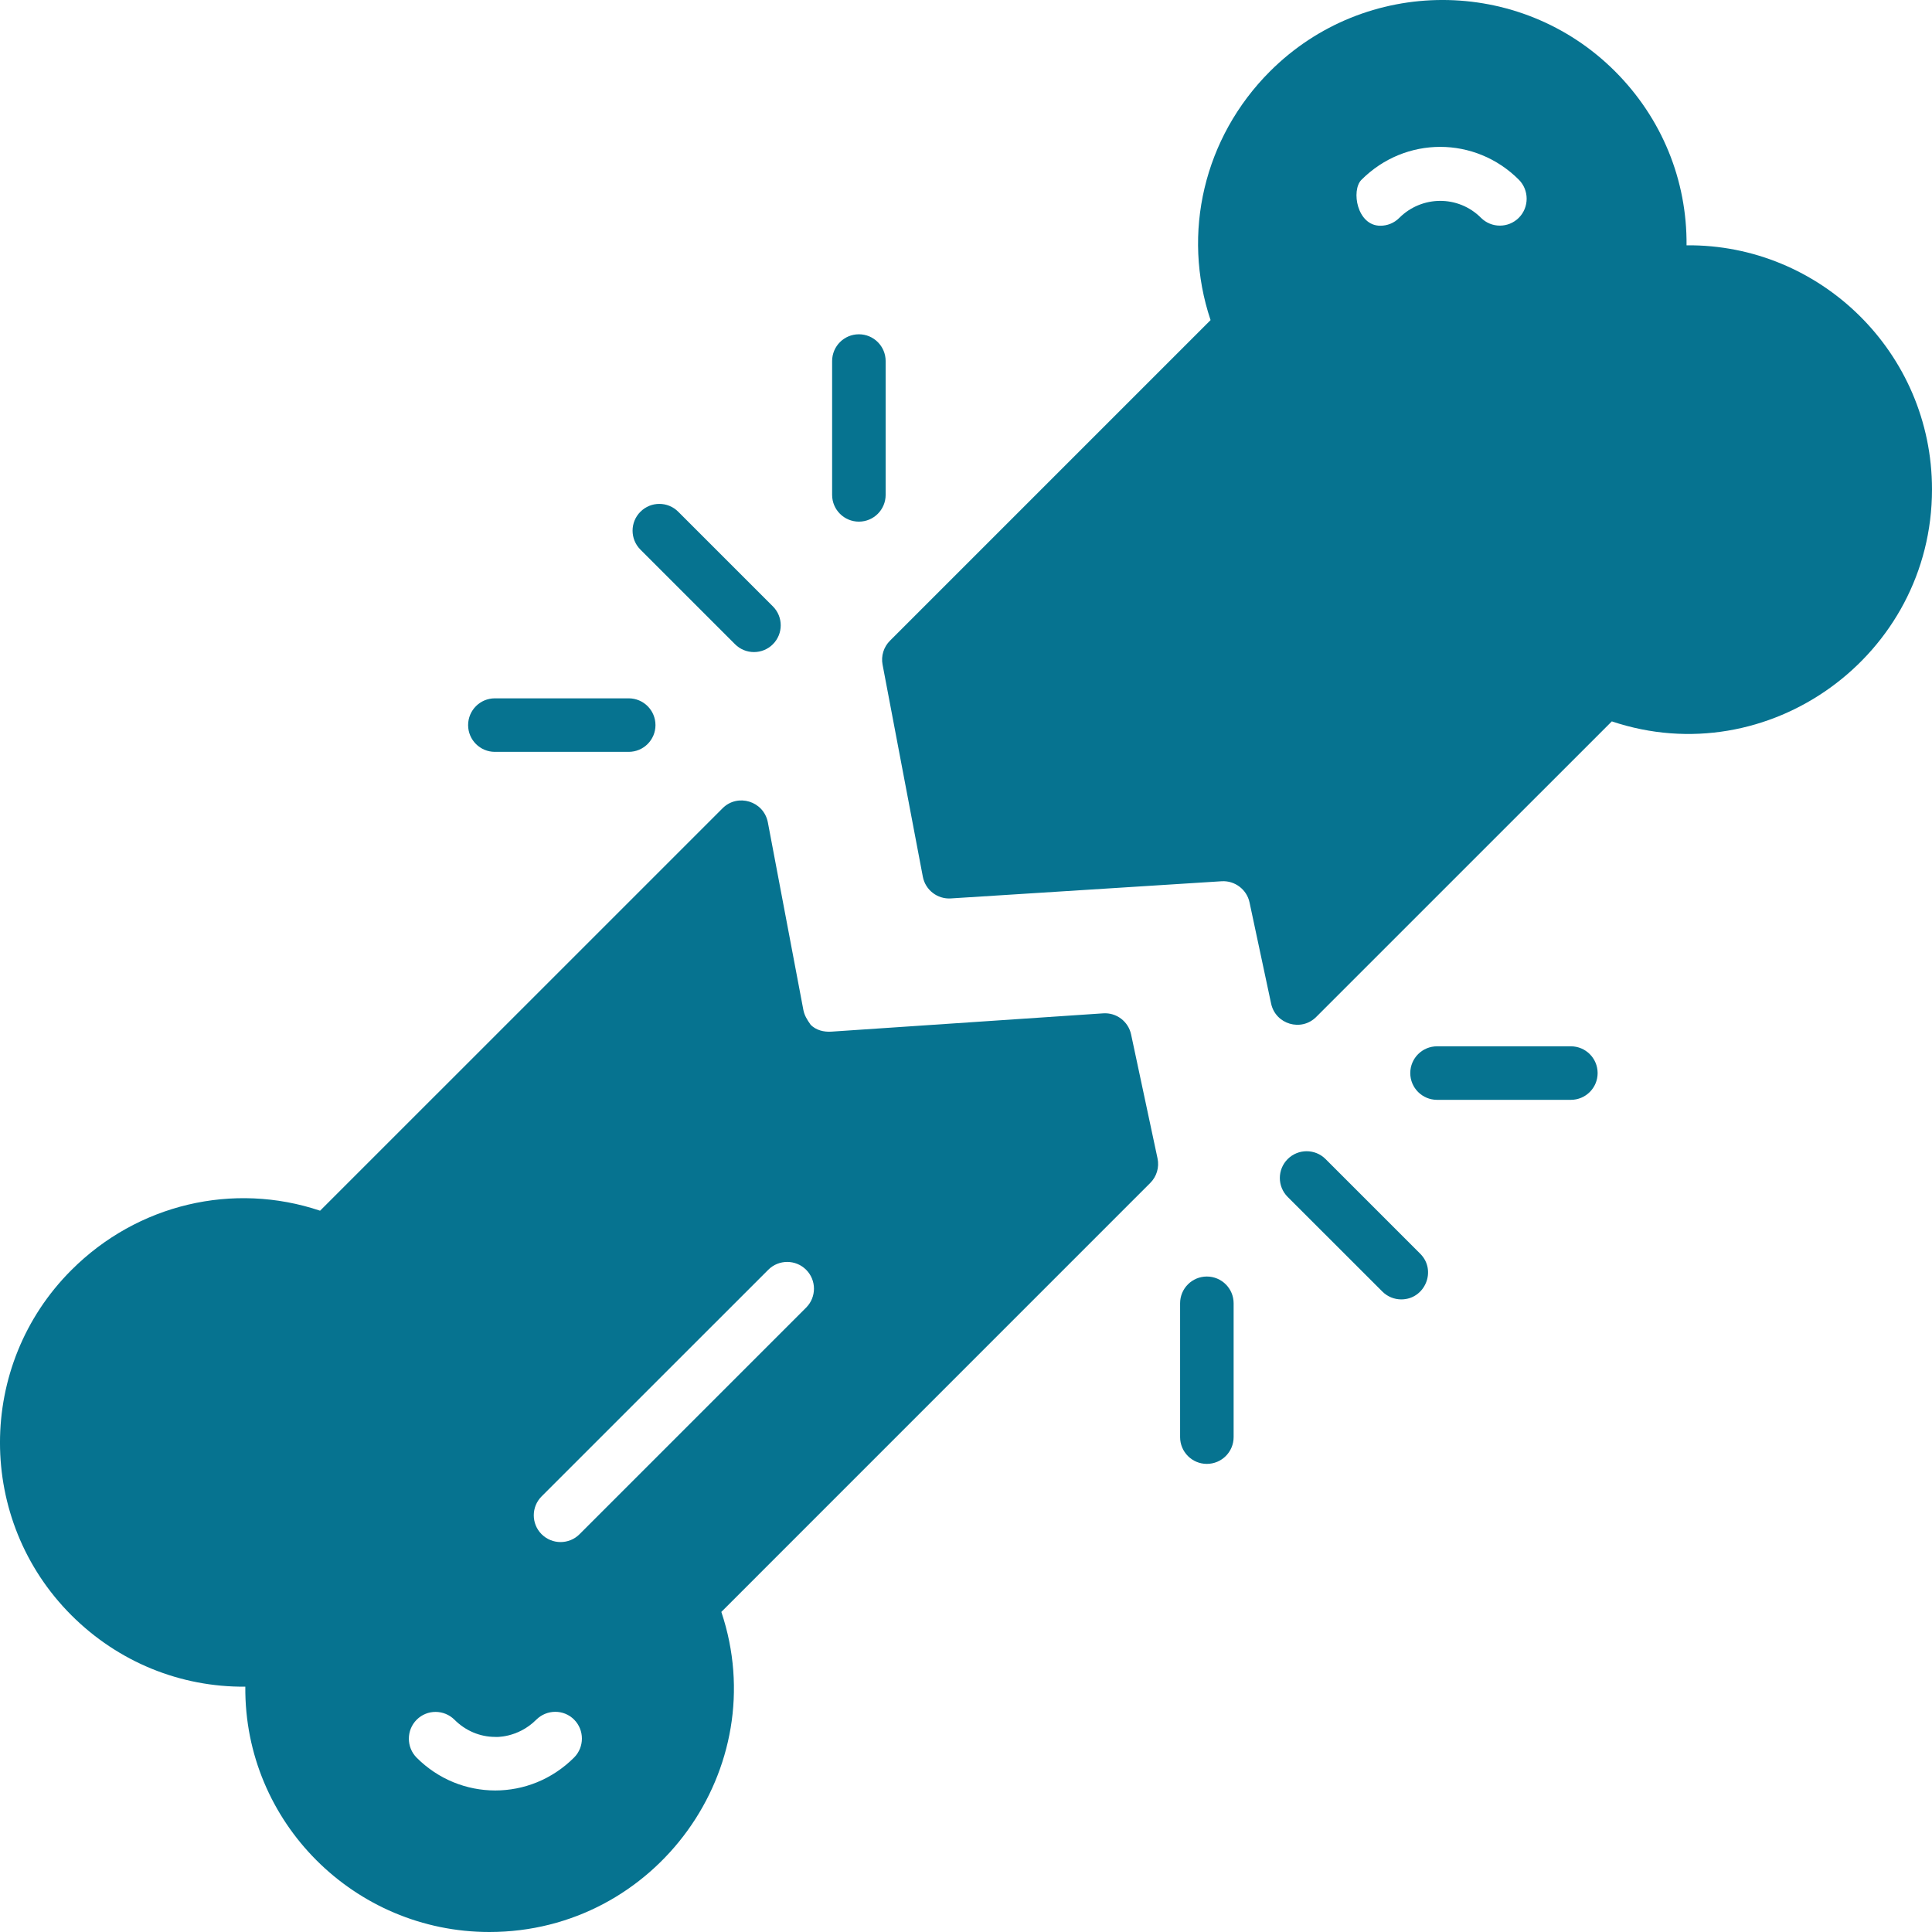 <?xml version="1.0" encoding="UTF-8"?> <svg xmlns="http://www.w3.org/2000/svg" width="44" height="44" viewBox="0 0 44 44" fill="none"><path d="M1.625 28.926C3.131 27.419 5.315 26.91 7.29 27.573L16.458 18.406C16.797 18.067 17.394 18.239 17.488 18.732L18.296 23C18.319 23.121 18.377 23.219 18.464 23.341C18.588 23.463 18.76 23.506 18.934 23.495L25.125 23.078C25.427 23.058 25.697 23.263 25.76 23.559L26.362 26.382C26.405 26.584 26.343 26.794 26.197 26.94L16.428 36.71C17.622 40.27 14.941 44 11.145 44C8.077 44 5.561 41.503 5.587 38.413C4.107 38.425 2.693 37.852 1.625 36.785C-0.542 34.618 -0.542 31.092 1.625 28.926ZM18.359 29.78C18.597 29.542 18.597 29.156 18.359 28.918C18.121 28.68 17.735 28.68 17.497 28.918L12.335 34.079C12.097 34.317 12.097 34.703 12.335 34.941C12.574 35.179 12.96 35.179 13.198 34.941L18.359 29.78ZM9.49 40.031C10.481 41.022 12.071 41.03 13.074 40.027C13.312 39.789 13.312 39.4 13.074 39.162C12.836 38.924 12.45 38.928 12.212 39.166C11.786 39.592 11.267 39.559 11.279 39.557C10.929 39.557 10.6 39.415 10.352 39.167C10.114 38.929 9.728 38.927 9.49 39.165C9.252 39.403 9.252 39.793 9.49 40.031Z" fill="#067390"></path><path d="M21.655 20.461C21.349 20.481 21.075 20.269 21.017 19.967L20.1 15.137C20.062 14.939 20.125 14.735 20.268 14.592L27.57 7.29C26.907 5.315 27.417 3.131 28.923 1.625C31.09 -0.542 34.615 -0.542 36.782 1.625C37.849 2.693 38.423 4.105 38.41 5.587C41.45 5.557 44 8.03 44 11.145C44 14.935 40.272 17.624 36.708 16.429L29.976 23.16C29.635 23.502 29.05 23.328 28.949 22.857L28.457 20.551C28.395 20.258 28.122 20.051 27.822 20.07L21.655 20.461ZM31.437 5.141C31.593 5.141 31.749 5.082 31.868 4.962C32.381 4.45 33.211 4.442 33.728 4.96C33.966 5.198 34.352 5.198 34.59 4.96C34.828 4.722 34.828 4.33 34.59 4.092C33.597 3.099 32.008 3.092 31.006 4.095C30.768 4.333 30.903 5.141 31.437 5.141Z" fill="#067390"></path><path d="M30.189 26.397L32.344 28.552C32.729 28.937 32.451 29.593 31.913 29.593C31.757 29.593 31.601 29.533 31.482 29.414L29.326 27.259C29.088 27.021 29.088 26.635 29.326 26.397C29.565 26.159 29.951 26.159 30.189 26.397Z" fill="#067390"></path><path d="M27.485 29.072C27.822 29.072 28.095 29.345 28.095 29.681V32.729C28.095 33.066 27.822 33.339 27.485 33.339C27.148 33.339 26.876 33.066 26.876 32.729V29.681C26.876 29.345 27.148 29.072 27.485 29.072Z" fill="#067390"></path><path d="M32.118 24.439C32.118 24.102 32.391 23.829 32.728 23.829H35.776C36.112 23.829 36.385 24.102 36.385 24.439C36.385 24.775 36.112 25.048 35.776 25.048H32.728C32.391 25.048 32.118 24.775 32.118 24.439Z" fill="#067390"></path><path d="M16.74 14.672L14.585 12.517C14.347 12.278 14.347 11.893 14.585 11.655C14.823 11.416 15.209 11.416 15.447 11.655L17.602 13.81C17.84 14.048 17.84 14.434 17.602 14.672C17.364 14.91 16.978 14.91 16.74 14.672Z" fill="#067390"></path><path d="M14.928 16.514C14.928 16.85 14.655 17.123 14.318 17.123H11.27C10.934 17.123 10.661 16.85 10.661 16.514C10.661 16.177 10.934 15.904 11.27 15.904H14.318C14.655 15.904 14.928 16.177 14.928 16.514Z" fill="#067390"></path><path d="M19.561 11.88C19.224 11.88 18.951 11.607 18.951 11.271V8.223C18.951 7.886 19.224 7.613 19.561 7.613C19.897 7.613 20.17 7.886 20.17 8.223V11.271C20.17 11.607 19.897 11.88 19.561 11.88Z" fill="#067390"></path></svg> 